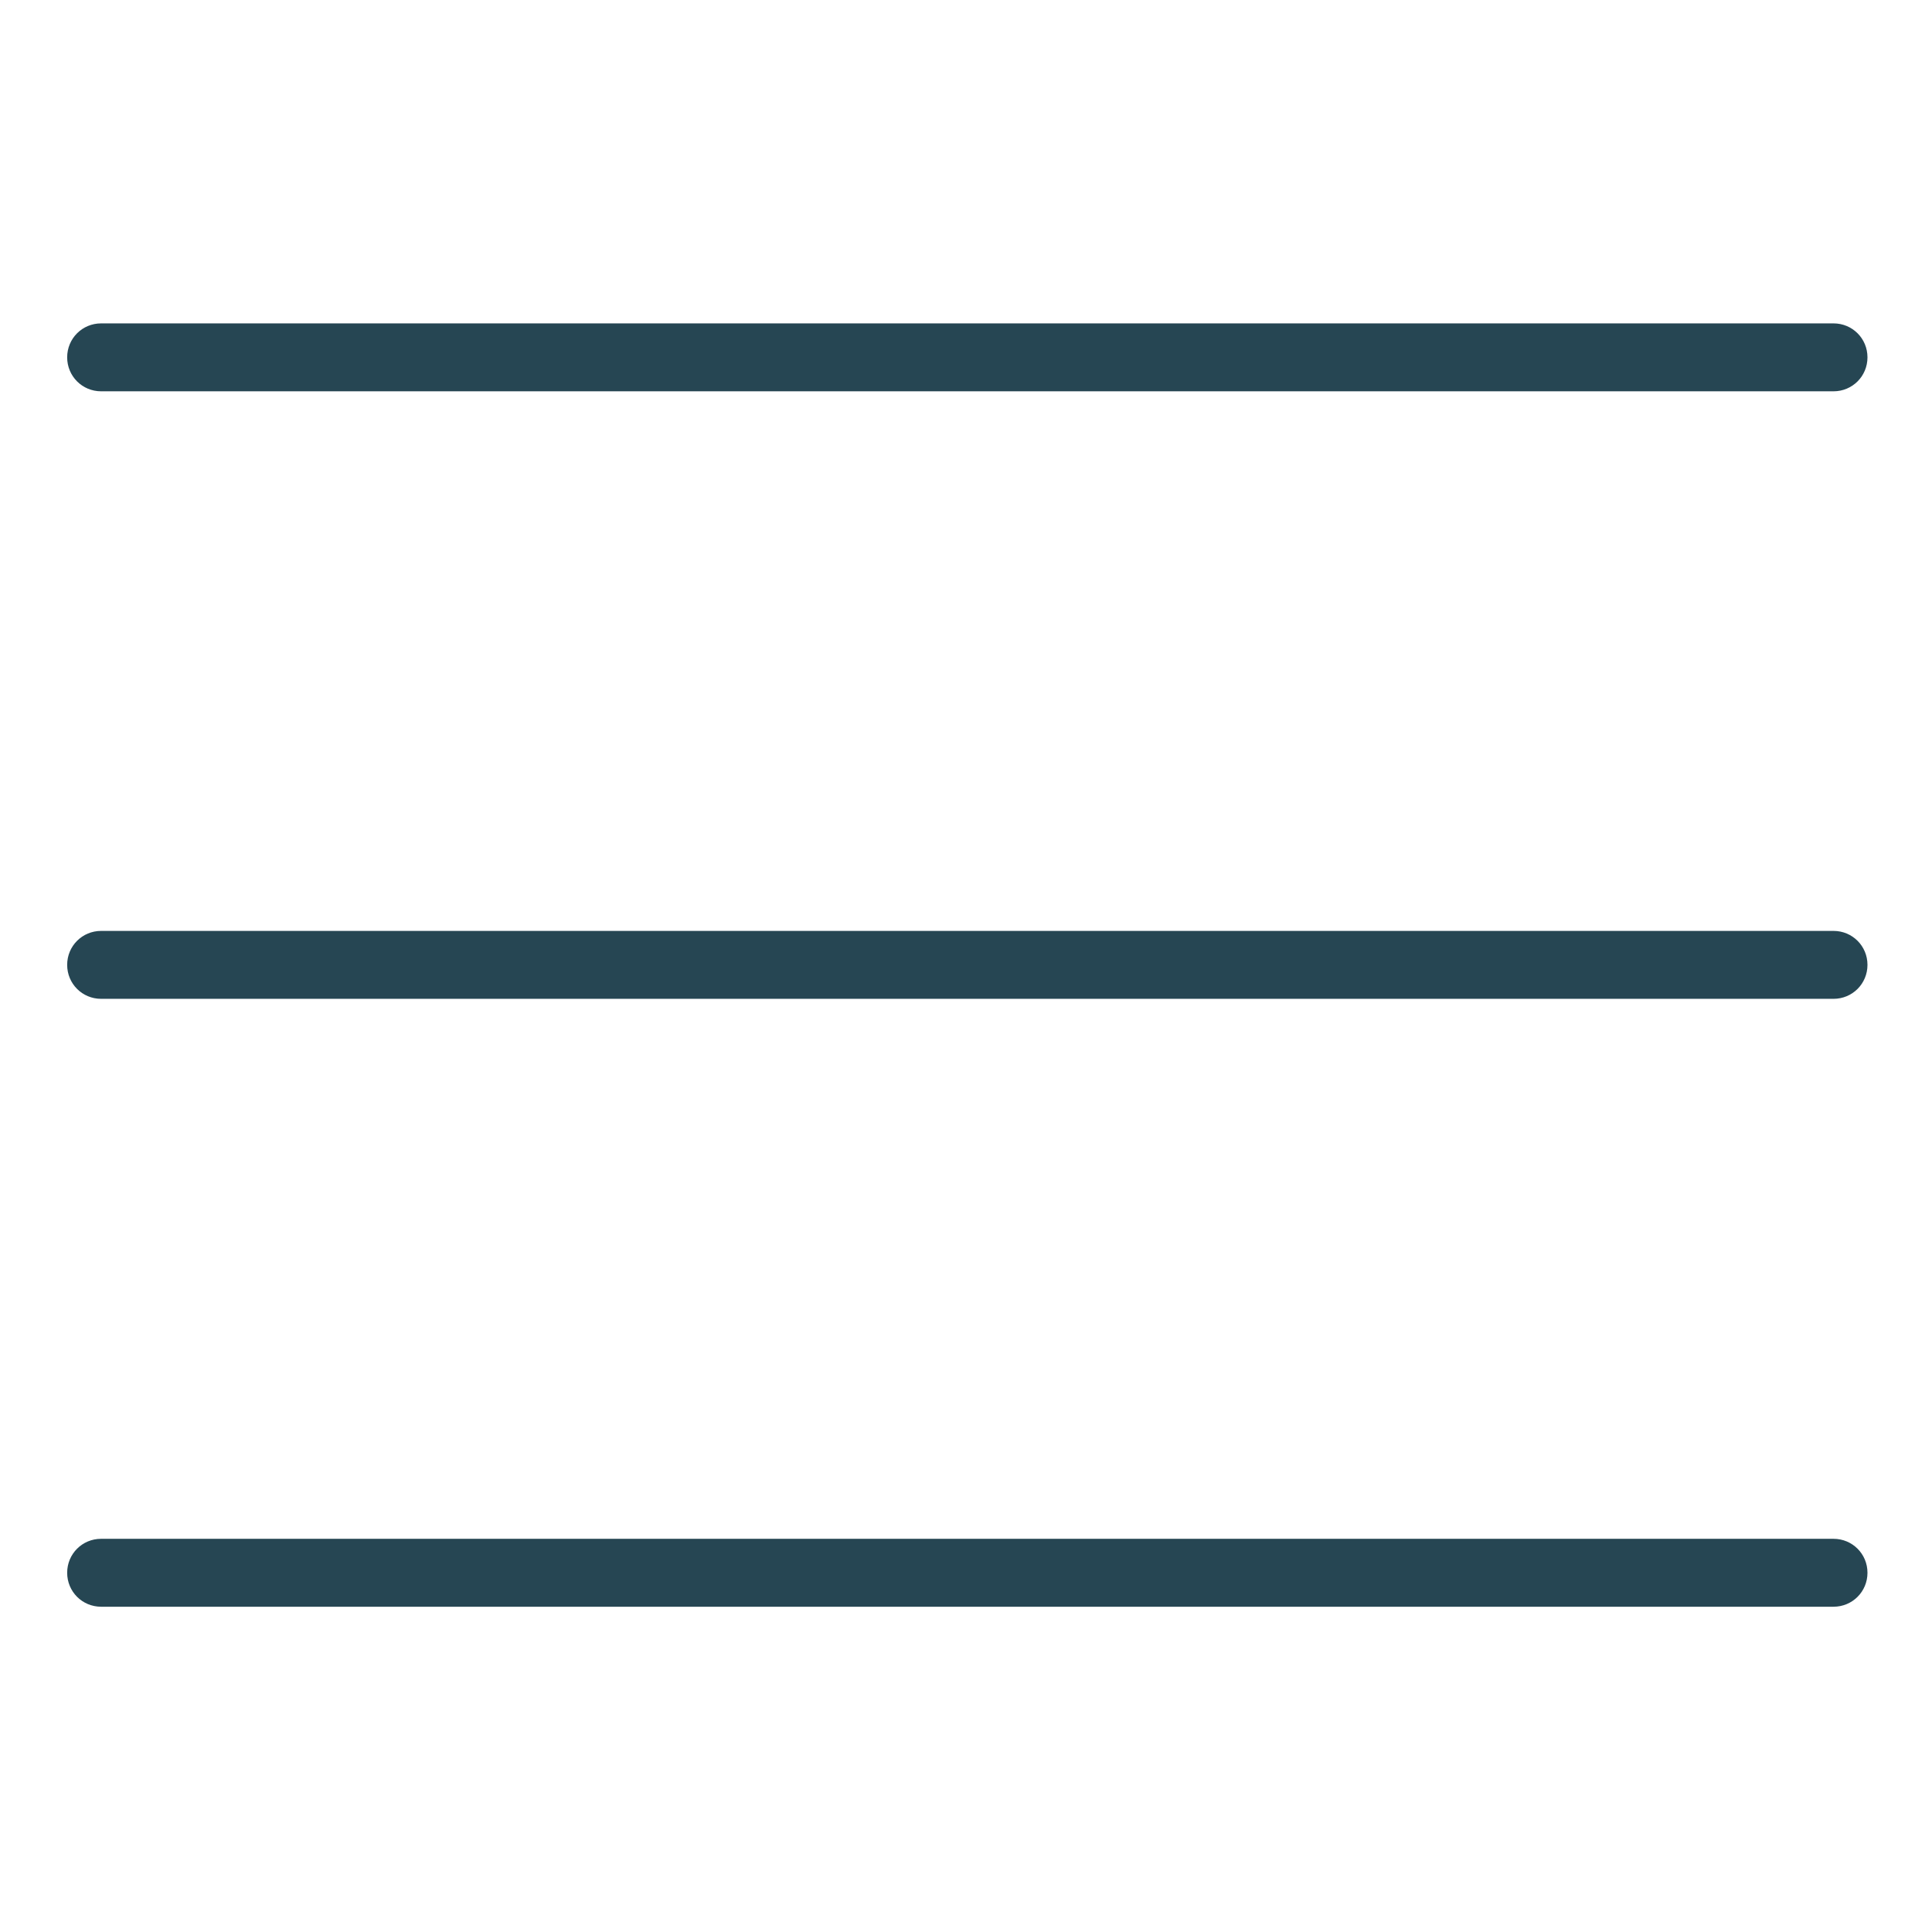 <svg xmlns="http://www.w3.org/2000/svg" xmlns:xlink="http://www.w3.org/1999/xlink" id="menu" x="0px" y="0px" viewBox="0 0 512 512" style="enable-background:new 0 0 512 512;" xml:space="preserve"><style type="text/css">	.st0{fill:#264653;}</style><path class="st0" d="M485.9,425.8H26.8c-5,0-9-4-9-9s4-9,9-9h459.1c5,0,9,4,9,9S490.9,425.8,485.9,425.8z M485.9,264.7H26.8 c-5,0-9-4-9-9s4-9,9-9h459.1c5,0,9,4,9,9C494.9,260.7,490.9,264.7,485.9,264.7z M485.9,103.7H26.8c-5,0-9-4-9-9s4-9,9-9h459.1 c5,0,9,4,9,9S490.9,103.7,485.9,103.7z"></path></svg>